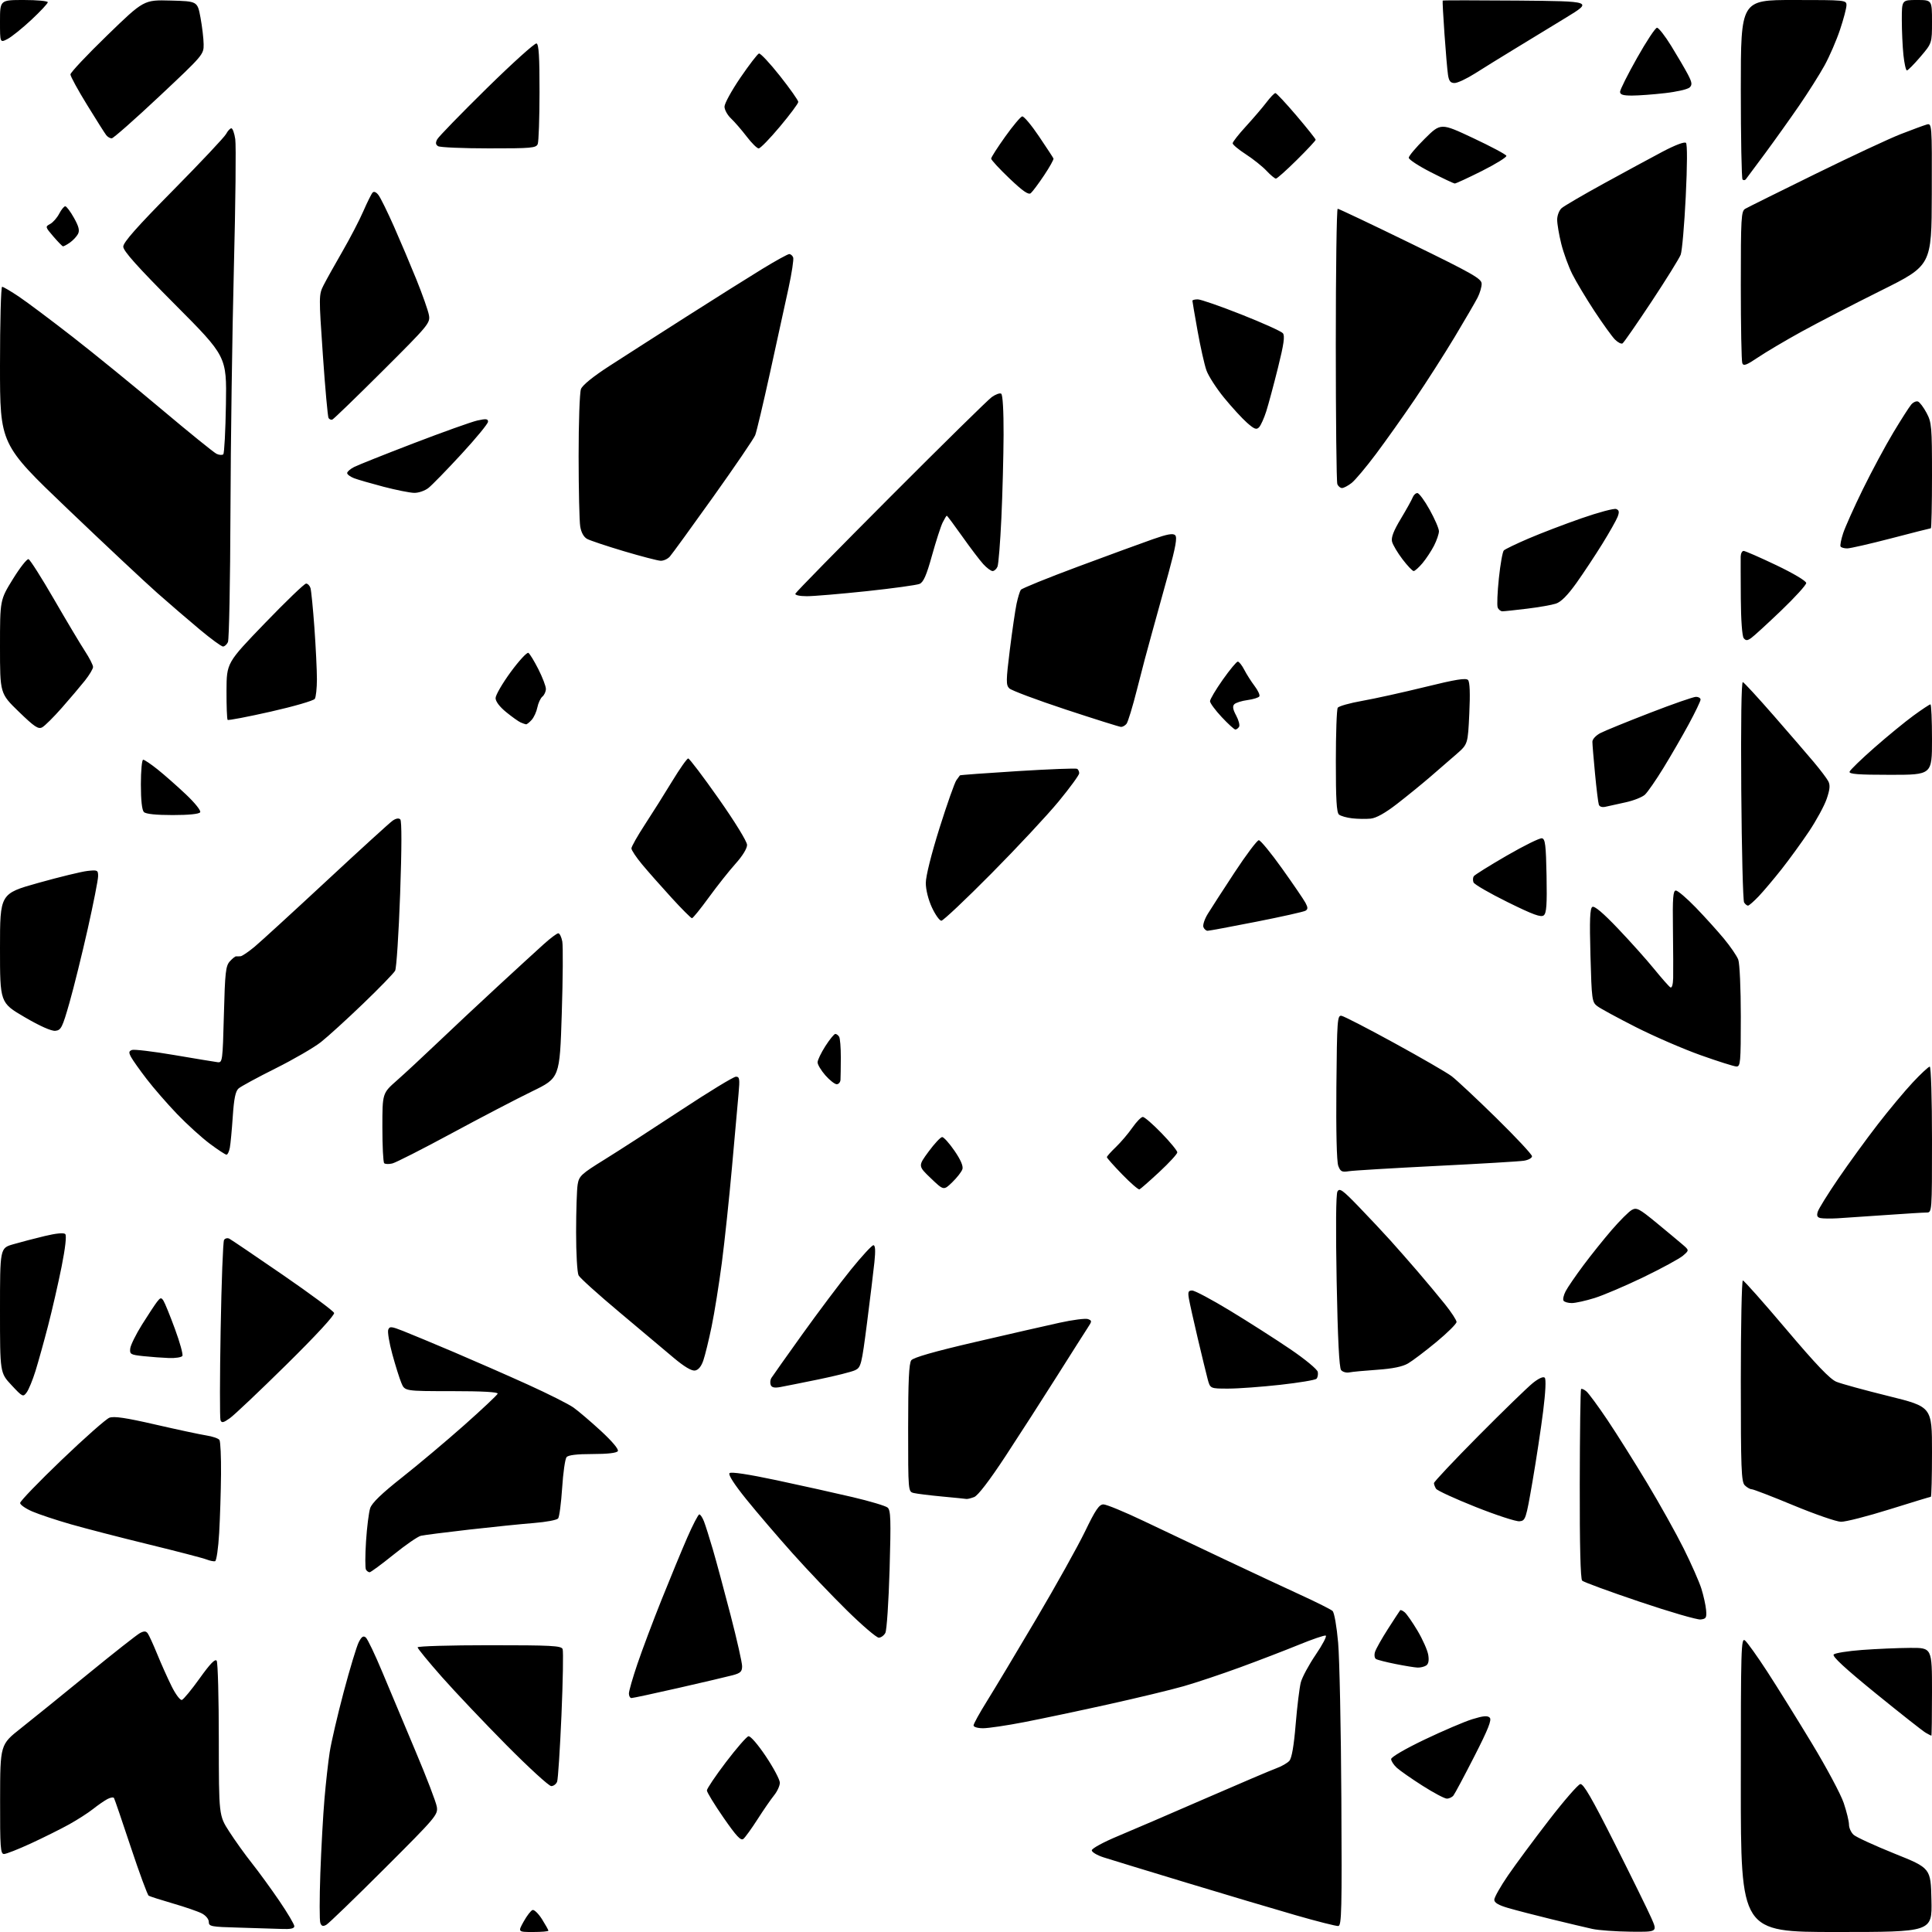 <?xml version="1.0" encoding="UTF-8" standalone="no"?>
<svg 
  version="1.1" 
  xmlns="http://www.w3.org/2000/svg" 
  xmlns:xlink="http://www.w3.org/1999/xlink" 
  xmlns:svg="http://www.w3.org/2000/svg"
  xmlns:rdf="http://www.w3.org/1999/02/22-rdf-syntax-ns#"
  xmlns:cc="http://creativecommons.org/ns#"
  xmlns:dc="http://purl.org/dc/elements/1.1/"
  viewBox="0 0 768 768"
  width="768"
  height="768"
>
<style>svg {background-color: white; }</style>"
<path stroke="none" fill="black" fill-rule="evenodd" d="M211.93,768.00C205.85,768.00 205.85,768.00 208.18,763.82C209.45,761.53 211.04,759.47 211.70,759.26C212.35,759.04 214.04,760.69 215.45,762.91C216.85,765.14 218.00,767.19 218.00,767.48C218.00,767.77 215.27,768.00 211.93,768.00zM648.19,767.88C642.31,767.81 635.48,767.32 633.00,766.78C630.52,766.23 623.24,764.51 616.81,762.94C610.38,761.37 602.62,759.36 599.56,758.47C595.67,757.34 594.00,756.35 594.00,755.18C593.99,754.26 596.46,749.90 599.47,745.50C602.49,741.10 609.82,731.20 615.76,723.51C621.70,715.81 627.29,709.38 628.19,709.20C629.42,708.96 632.79,714.78 641.89,732.86C648.53,746.05 655.07,759.35 656.42,762.42C658.89,768.00 658.89,768.00 648.19,767.88zM730.03,768.00C692.00,768.00 692.00,768.00 692.00,709.38C692.00,654.60 692.11,650.85 693.68,652.13C694.60,652.88 698.58,658.45 702.51,664.50C706.44,670.55 714.42,683.38 720.24,693.00C726.06,702.62 731.77,713.30 732.91,716.72C734.06,720.14 735.00,724.01 735.00,725.31C735.00,726.62 735.83,728.45 736.85,729.37C737.87,730.29 745.19,733.65 753.10,736.84C767.50,742.62 767.50,742.62 767.78,755.31C768.06,768.00 768.06,768.00 730.03,768.00zM111.75,766.78C108.86,766.67 101.21,766.43 94.75,766.25C83.89,765.96 83.00,765.79 83.00,763.99C83.00,762.88 81.81,761.44 80.22,760.61C78.69,759.82 73.52,758.04 68.72,756.65C63.93,755.26 59.60,753.87 59.11,753.57C58.62,753.27 55.42,744.58 51.99,734.26C48.57,723.94 45.56,715.16 45.32,714.75C45.08,714.33 43.89,714.52 42.69,715.16C41.49,715.80 38.92,717.57 37.00,719.10C35.08,720.63 30.80,723.37 27.50,725.21C24.20,727.04 17.37,730.44 12.33,732.77C7.28,735.10 2.45,737.00 1.58,737.00C0.19,737.00 0.00,734.42 0.04,715.25C0.08,693.50 0.08,693.50 8.29,687.02C12.81,683.45 24.82,673.73 35.00,665.41C45.17,657.10 54.47,649.79 55.64,649.17C57.27,648.31 58.01,648.34 58.71,649.27C59.21,649.95 60.91,653.65 62.48,657.50C64.05,661.35 66.63,667.12 68.22,670.32C69.80,673.52 71.64,675.96 72.30,675.75C72.96,675.54 76.16,671.66 79.40,667.13C83.58,661.29 85.55,659.27 86.14,660.19C86.60,660.91 86.98,675.04 86.98,691.59C87.00,721.69 87.00,721.69 91.13,728.09C93.40,731.62 97.44,737.26 100.11,740.62C102.79,743.99 107.68,750.71 110.99,755.56C114.29,760.41 117.00,764.97 117.00,765.69C117.00,766.63 115.53,766.94 111.75,766.78zM129.71,765.14C128.41,765.87 127.82,765.69 127.34,764.43C126.98,763.51 126.99,754.60 127.34,744.63C127.70,734.66 128.44,721.33 128.99,715.00C129.53,708.67 130.46,700.35 131.06,696.50C131.65,692.65 134.15,681.89 136.62,672.59C139.09,663.29 141.79,654.37 142.62,652.77C143.76,650.56 144.44,650.12 145.41,650.93C146.12,651.52 149.09,657.74 152.01,664.75C154.93,671.76 160.87,685.92 165.21,696.21C169.56,706.50 173.35,716.40 173.64,718.21C174.16,721.37 173.36,722.31 152.80,742.84C141.05,754.58 130.66,764.61 129.71,765.14zM532.00,765.62C531.17,765.70 523.52,763.77 515.00,761.31C506.48,758.86 486.90,753.03 471.50,748.36C456.10,743.69 441.36,739.19 438.75,738.35C436.14,737.52 434.00,736.25 434.00,735.53C434.00,734.81 438.61,732.29 444.25,729.94C449.89,727.59 465.58,720.84 479.12,714.94C492.66,709.05 505.39,703.63 507.41,702.90C509.43,702.17 511.73,700.85 512.53,699.97C513.49,698.90 514.34,694.04 515.05,685.43C515.64,678.32 516.56,670.83 517.09,668.78C517.62,666.74 520.29,661.79 523.01,657.78C525.74,653.78 527.53,650.35 527.00,650.17C526.46,649.99 521.63,651.64 516.26,653.84C510.89,656.03 500.43,660.06 493.00,662.78C485.57,665.50 475.45,668.89 470.50,670.30C465.55,671.72 452.05,674.97 440.50,677.53C428.95,680.09 413.89,683.27 407.04,684.59C400.19,685.92 392.88,687.00 390.79,687.00C388.66,687.00 387.00,686.51 387.00,685.88C387.00,685.27 389.42,680.88 392.39,676.13C395.35,671.38 404.16,656.70 411.95,643.50C419.75,630.30 428.46,614.67 431.32,608.77C435.47,600.17 436.92,598.04 438.62,598.02C439.79,598.01 446.99,600.98 454.62,604.62C462.25,608.26 476.82,615.17 487.00,619.98C497.18,624.79 510.68,631.10 517.00,634.00C523.33,636.90 529.05,639.77 529.71,640.38C530.40,641.01 531.36,646.53 531.93,653.00C532.48,659.33 533.06,687.22 533.21,714.98C533.46,759.26 533.32,765.48 532.00,765.62zM295.52,730.98C294.49,731.83 292.76,729.98 287.60,722.54C283.97,717.29 281.00,712.43 281.00,711.73C281.00,711.02 284.41,705.96 288.58,700.47C292.75,694.99 296.77,690.36 297.52,690.19C298.30,690.01 301.27,693.44 304.44,698.18C307.50,702.75 310.00,707.46 310.00,708.66C310.00,709.86 308.97,712.12 307.71,713.67C306.45,715.23 303.49,719.51 301.13,723.20C298.77,726.88 296.24,730.38 295.52,730.98zM575.13,714.98C574.23,714.97 569.90,712.67 565.50,709.87C561.10,707.07 556.49,703.85 555.25,702.72C554.01,701.58 553.00,700.02 553.00,699.26C553.00,698.46 558.62,695.18 566.25,691.53C573.54,688.05 582.09,684.39 585.26,683.41C589.63,682.06 591.31,681.91 592.19,682.79C593.06,683.66 591.58,687.40 586.05,698.22C582.04,706.07 578.31,713.06 577.76,713.75C577.21,714.44 576.02,714.99 575.13,714.98zM219.13,710.00C218.22,710.00 210.23,702.69 201.37,693.75C192.52,684.81 180.93,672.59 175.63,666.59C170.34,660.59 166.00,655.31 166.00,654.84C166.00,654.38 178.84,654.00 194.53,654.00C219.28,654.00 223.14,654.20 223.65,655.54C223.98,656.38 223.77,668.20 223.19,681.79C222.60,695.38 221.83,707.29 221.46,708.25C221.09,709.21 220.04,710.00 219.13,710.00zM767.75,689.97C767.61,689.95 766.60,689.43 765.50,688.80C764.40,688.18 755.49,681.15 745.69,673.19C733.46,663.24 728.21,658.39 728.92,657.68C729.49,657.11 734.57,656.30 740.22,655.88C745.88,655.46 754.44,655.09 759.25,655.06C768.00,655.00 768.00,655.00 768.00,672.50C768.00,682.12 767.89,689.99 767.75,689.97zM251.03,675.00C250.46,675.00 250.00,674.19 250.00,673.20C250.00,672.20 251.52,666.92 253.38,661.45C255.23,655.98 259.54,644.52 262.95,636.00C266.36,627.48 270.96,616.34 273.18,611.25C275.40,606.16 277.56,602.00 277.99,602.00C278.41,602.00 279.24,603.24 279.83,604.75C280.42,606.26 282.02,611.33 283.39,616.00C284.75,620.67 287.93,632.43 290.44,642.13C292.95,651.82 295.00,660.92 295.00,662.34C295.00,664.48 294.36,665.10 291.25,665.93C289.19,666.48 279.53,668.75 269.78,670.97C260.04,673.19 251.60,675.00 251.03,675.00zM563.50,662.89C562.40,662.85 558.47,662.21 554.76,661.47C551.05,660.73 547.55,659.84 546.97,659.48C546.39,659.12 546.22,657.86 546.59,656.67C546.96,655.47 549.28,651.35 551.75,647.50C554.22,643.65 556.40,640.32 556.59,640.11C556.79,639.89 557.60,640.25 558.39,640.91C559.18,641.56 561.49,644.89 563.52,648.29C565.54,651.70 567.45,656.00 567.75,657.84C568.12,660.11 567.84,661.49 566.90,662.08C566.13,662.57 564.60,662.93 563.50,662.89zM349.32,651.00C348.43,651.00 342.77,646.16 336.75,640.25C330.73,634.34 320.97,624.10 315.08,617.50C309.18,610.90 300.91,601.24 296.70,596.03C291.84,590.01 289.40,586.20 290.00,585.60C290.61,584.99 297.45,586.03 308.73,588.42C318.50,590.50 332.09,593.52 338.93,595.13C345.77,596.74 352.02,598.60 352.83,599.28C354.08,600.32 354.20,603.95 353.63,623.86C353.25,636.71 352.50,648.07 351.94,649.11C351.38,650.15 350.20,651.00 349.32,651.00zM676.00,643.77C674.62,643.92 663.70,640.74 651.73,636.70C639.76,632.66 629.50,628.90 628.93,628.33C628.27,627.67 627.93,614.25 627.98,589.97C628.01,569.43 628.25,552.42 628.50,552.17C628.75,551.92 629.70,552.33 630.61,553.09C631.52,553.85 635.29,558.98 638.99,564.48C642.68,569.99 649.80,581.30 654.80,589.61C659.80,597.92 666.33,609.62 669.31,615.61C672.30,621.60 675.45,628.75 676.32,631.50C677.18,634.25 678.03,638.08 678.20,640.00C678.46,643.09 678.21,643.53 676.00,643.77zM146.93,625.00C146.49,625.00 145.83,624.54 145.48,623.97C145.13,623.40 145.14,618.34 145.50,612.72C145.86,607.10 146.61,601.15 147.16,599.50C147.85,597.43 151.77,593.65 159.83,587.29C166.25,582.22 177.35,572.89 184.50,566.55C191.64,560.21 197.64,554.57 197.83,554.01C198.05,553.35 191.66,553.00 179.53,553.00C160.90,553.00 160.90,553.00 159.55,549.75C158.80,547.96 157.19,542.82 155.96,538.33C154.73,533.83 154.00,529.44 154.33,528.58C154.87,527.18 155.53,527.24 160.22,529.08C163.12,530.22 172.25,534.02 180.50,537.52C188.75,541.03 202.00,546.84 209.95,550.45C217.90,554.06 226.00,558.13 227.95,559.51C229.90,560.89 234.83,565.10 238.91,568.85C243.39,572.99 246.03,576.14 245.60,576.84C245.14,577.58 241.54,578.00 235.56,578.00C229.32,578.00 225.90,578.41 225.21,579.25C224.63,579.94 223.85,585.45 223.46,591.50C223.06,597.55 222.35,603.00 221.86,603.61C221.38,604.23 217.05,605.04 212.24,605.42C207.43,605.80 195.85,606.98 186.50,608.04C177.15,609.11 168.51,610.21 167.29,610.50C166.08,610.78 161.19,614.16 156.42,618.01C151.65,621.85 147.38,625.00 146.93,625.00zM85.50,620.60C84.95,620.75 83.42,620.43 82.09,619.91C80.77,619.38 70.42,616.69 59.09,613.92C47.77,611.16 33.82,607.55 28.10,605.91C22.37,604.27 15.51,601.98 12.85,600.84C10.18,599.69 8.00,598.17 8.00,597.46C8.00,596.74 15.43,589.04 24.52,580.33C33.61,571.62 42.14,564.08 43.48,563.57C45.29,562.88 50.02,563.58 61.71,566.27C70.40,568.27 79.53,570.22 82.00,570.61C84.47,570.99 86.83,571.80 87.23,572.40C87.64,573.01 87.92,579.12 87.86,586.00C87.80,592.88 87.47,603.41 87.12,609.42C86.78,615.43 86.05,620.46 85.50,620.60zM604.00,604.73C602.62,604.86 594.79,602.30 586.59,599.04C578.40,595.78 571.32,592.53 570.86,591.81C570.40,591.09 570.02,590.08 570.02,589.56C570.01,589.05 577.99,580.57 587.75,570.73C597.51,560.89 607.22,551.47 609.31,549.79C611.66,547.90 613.49,547.09 614.06,547.66C614.63,548.23 614.38,553.38 613.42,561.04C612.56,567.89 610.65,580.48 609.18,589.00C606.59,604.00 606.42,604.51 604.00,604.73zM731.81,604.93C729.99,604.89 721.53,601.96 713.01,598.43C704.49,594.89 696.99,592.00 696.33,592.00C695.68,592.00 694.44,591.29 693.57,590.43C692.20,589.05 692.00,583.89 692.00,548.93C692.00,526.97 692.37,509.00 692.81,509.00C693.26,509.00 701.02,517.74 710.06,528.43C721.95,542.48 727.47,548.25 730.00,549.28C731.92,550.07 741.26,552.63 750.75,554.97C768.00,559.24 768.00,559.24 768.00,577.12C768.00,586.95 767.79,595.00 767.54,595.00C767.29,595.00 759.89,597.25 751.10,600.00C742.31,602.75 733.63,604.97 731.81,604.93zM384.18,595.86C383.81,595.79 379.45,595.35 374.50,594.89C369.55,594.42 364.49,593.80 363.25,593.50C361.00,592.96 361.00,592.96 361.00,567.67C361.00,548.99 361.33,541.95 362.25,540.73C363.09,539.63 371.42,537.24 387.50,533.51C400.70,530.44 415.84,526.98 421.14,525.82C426.44,524.65 431.55,524.00 432.50,524.36C434.11,524.98 434.11,525.19 432.41,527.76C431.42,529.27 425.92,537.92 420.19,547.00C414.46,556.08 405.24,570.41 399.70,578.85C393.31,588.57 388.75,594.52 387.25,595.10C385.94,595.59 384.56,595.94 384.18,595.86zM91.35,563.77C88.78,565.59 88.11,565.73 87.65,564.54C87.35,563.74 87.37,547.56 87.71,528.59C88.04,509.62 88.65,493.57 89.06,492.91C89.47,492.25 90.41,492.02 91.15,492.39C91.89,492.77 101.46,499.25 112.42,506.79C123.37,514.33 132.55,521.13 132.81,521.91C133.09,522.77 125.68,530.80 113.89,542.43C103.22,552.95 93.08,562.55 91.35,563.77zM10.60,553.51C9.19,555.43 8.98,555.34 4.57,550.61C0.00,545.72 0.00,545.72 -0.00,520.93C-0.00,496.14 -0.00,496.14 5.25,494.62C8.14,493.78 13.76,492.31 17.76,491.35C22.30,490.26 25.36,489.96 25.94,490.56C26.52,491.14 25.97,496.07 24.49,503.50C23.17,510.10 20.75,520.67 19.11,527.00C17.47,533.33 15.21,541.43 14.10,545.01C12.98,548.60 11.41,552.42 10.60,553.51zM310.21,551.37C307.86,551.80 306.77,551.56 306.37,550.53C306.07,549.74 306.18,548.51 306.61,547.80C307.05,547.08 312.56,539.30 318.86,530.50C325.17,521.70 333.87,510.11 338.21,504.75C342.55,499.39 346.59,495.00 347.19,495.00C347.95,495.00 348.07,497.10 347.59,501.75C347.20,505.46 345.87,516.38 344.64,526.00C342.51,542.54 342.25,543.56 339.94,544.67C338.60,545.32 332.10,546.95 325.50,548.31C318.90,549.66 312.02,551.04 310.21,551.37zM488.29,551.99C481.08,552.00 481.08,552.00 480.07,548.25C479.52,546.19 477.75,538.88 476.12,532.00C474.50,525.12 472.92,518.04 472.61,516.25C472.15,513.55 472.36,513.00 473.90,513.00C474.92,513.00 481.71,516.61 488.98,521.03C496.26,525.44 507.00,532.31 512.85,536.28C518.77,540.29 523.64,544.32 523.84,545.36C524.03,546.38 523.79,547.61 523.31,548.09C522.82,548.58 516.37,549.65 508.96,550.48C501.56,551.30 492.25,551.99 488.29,551.99zM536.36,545.55C535.19,545.79 533.72,545.37 533.11,544.63C532.35,543.72 531.77,532.08 531.34,509.32C530.94,488.13 531.06,474.71 531.66,473.64C532.49,472.16 533.69,473.01 540.15,479.71C544.28,483.99 549.90,489.98 552.62,493.00C555.35,496.02 560.29,501.65 563.60,505.50C566.91,509.35 571.73,515.13 574.31,518.34C576.89,521.55 579.00,524.78 579.00,525.50C579.00,526.23 575.39,529.81 570.98,533.46C566.57,537.11 561.51,540.94 559.73,541.98C557.54,543.27 553.61,544.07 547.50,544.50C542.55,544.84 537.54,545.31 536.36,545.55zM276.24,544.81C274.90,545.01 271.92,543.22 267.83,539.78C264.35,536.84 254.64,528.68 246.25,521.64C237.86,514.61 230.54,508.02 230.00,506.99C229.45,505.97 229.00,498.24 229.01,489.82C229.02,481.39 229.29,472.85 229.63,470.84C230.18,467.47 231.05,466.67 240.37,460.90C245.94,457.45 259.58,448.63 270.69,441.31C281.79,433.99 291.62,428.00 292.54,428.00C293.99,428.00 294.12,428.87 293.59,434.75C293.25,438.46 292.07,451.62 290.97,464.00C289.87,476.38 288.05,493.48 286.94,502.00C285.82,510.52 284.00,521.91 282.88,527.31C281.77,532.70 280.28,538.78 279.58,540.81C278.74,543.24 277.60,544.61 276.24,544.81zM67.19,539.84C64.61,539.75 60.02,539.41 57.00,539.09C51.88,538.54 51.52,538.33 51.77,536.04C51.93,534.69 54.03,530.42 56.46,526.54C58.89,522.67 61.57,518.60 62.42,517.50C63.75,515.77 64.10,515.71 64.95,517.00C65.50,517.83 67.56,522.89 69.53,528.25C71.51,533.61 72.84,538.44 72.50,539.00C72.16,539.55 69.77,539.93 67.19,539.84zM624.81,517.99C623.33,517.99 621.85,517.56 621.52,517.03C621.19,516.50 621.57,514.81 622.37,513.28C623.17,511.75 626.33,507.13 629.40,503.02C632.46,498.91 637.57,492.54 640.74,488.87C643.91,485.20 647.47,481.65 648.65,480.98C650.58,479.89 651.58,480.42 658.53,486.13C662.79,489.64 667.44,493.51 668.88,494.75C671.50,497.01 671.50,497.01 669.00,499.16C667.62,500.34 660.62,504.15 653.44,507.63C646.25,511.10 637.47,514.85 633.94,515.96C630.40,517.07 626.29,517.98 624.81,517.99zM730.50,484.29C727.75,484.45 724.69,484.41 723.71,484.21C722.38,483.93 722.09,483.28 722.59,481.67C722.95,480.48 726.64,474.55 730.77,468.50C734.90,462.45 741.92,452.80 746.36,447.06C750.80,441.31 757.09,433.77 760.33,430.31C763.57,426.84 766.63,424.00 767.11,424.00C767.61,424.00 768.00,436.84 768.00,453.00C768.00,482.00 768.00,482.00 765.81,482.00C764.60,482.00 757.29,482.45 749.56,483.00C741.83,483.55 733.25,484.13 730.50,484.29zM378.56,469.94C375.13,473.27 375.13,473.27 370.03,468.38C364.92,463.50 364.92,463.50 369.15,457.75C371.48,454.59 373.90,452.00 374.53,452.00C375.15,452.00 377.36,454.45 379.42,457.45C381.86,460.99 382.96,463.54 382.58,464.76C382.25,465.78 380.44,468.12 378.56,469.94zM452.95,472.80C452.52,472.97 449.44,470.29 446.09,466.85C442.74,463.40 440.00,460.32 440.00,459.99C440.00,459.66 441.62,457.84 443.60,455.95C445.57,454.05 448.52,450.59 450.14,448.25C451.77,445.91 453.64,444.00 454.30,444.00C454.96,444.01 458.31,446.91 461.75,450.47C465.19,454.02 468.00,457.45 468.00,458.08C468.00,458.71 464.79,462.21 460.86,465.86C456.93,469.51 453.37,472.64 452.95,472.80zM536.24,465.57C533.42,466.02 532.85,465.74 531.98,463.44C531.36,461.82 531.07,449.65 531.23,432.15C531.48,405.29 531.61,403.52 533.28,403.80C534.27,403.97 543.72,408.84 554.28,414.63C564.85,420.42 575.08,426.33 577.00,427.77C578.92,429.21 586.91,436.68 594.75,444.37C602.59,452.06 609.00,458.93 609.00,459.63C609.00,460.33 607.54,461.14 605.75,461.41C603.96,461.69 588.33,462.62 571.00,463.48C553.67,464.35 538.03,465.29 536.24,465.57zM155.97,462.49C154.58,462.83 153.12,462.78 152.72,462.39C152.32,461.99 152.00,455.57 152.00,448.12C152.00,434.58 152.00,434.58 157.72,429.54C160.87,426.77 168.18,419.98 173.97,414.46C179.76,408.94 190.57,398.81 198.00,391.96C205.43,385.10 213.63,377.58 216.23,375.25C218.83,372.91 221.39,371.00 221.93,371.00C222.47,371.00 223.18,372.46 223.52,374.25C223.85,376.04 223.76,388.98 223.31,403.00C222.50,428.50 222.50,428.50 211.50,433.84C205.45,436.78 191.05,444.29 179.50,450.53C167.95,456.77 157.36,462.15 155.97,462.49zM90.03,459.00C89.58,459.00 86.58,457.03 83.36,454.62C80.14,452.21 74.31,446.92 70.42,442.87C66.52,438.81 61.08,432.56 58.32,428.96C55.55,425.36 52.76,421.42 52.10,420.19C51.13,418.37 51.19,417.87 52.45,417.38C53.29,417.06 60.85,417.96 69.24,419.39C77.63,420.82 85.40,422.10 86.50,422.24C88.42,422.49 88.52,421.78 89.00,403.35C89.44,386.49 89.72,383.96 91.37,382.14C92.40,381.01 93.52,380.11 93.87,380.16C94.22,380.20 95.02,380.18 95.66,380.12C96.29,380.05 98.77,378.37 101.16,376.39C103.54,374.40 116.39,362.64 129.71,350.26C143.02,337.88 154.87,327.08 156.04,326.26C157.39,325.31 158.52,325.12 159.12,325.72C159.73,326.33 159.71,337.12 159.06,355.38C158.49,371.16 157.60,384.88 157.07,385.87C156.54,386.86 150.82,392.76 144.35,398.97C137.89,405.19 130.34,412.06 127.58,414.24C124.82,416.42 116.70,421.13 109.53,424.71C102.36,428.29 95.75,431.88 94.84,432.68C93.61,433.77 93.01,436.66 92.53,443.83C92.17,449.15 91.65,454.74 91.36,456.25C91.08,457.76 90.48,459.00 90.03,459.00zM332.60,431.00C331.84,431.00 329.81,429.41 328.10,427.47C326.40,425.52 325.00,423.20 325.00,422.30C325.00,421.41 326.40,418.50 328.10,415.84C329.81,413.18 331.59,411.00 332.05,411.00C332.51,411.00 333.19,411.50 333.57,412.12C333.95,412.73 334.25,416.44 334.24,420.37C334.22,424.29 334.17,428.29 334.11,429.25C334.05,430.21 333.37,431.00 332.60,431.00zM690.25,423.95C689.29,423.92 682.88,421.89 676.00,419.44C669.12,416.99 657.58,411.99 650.35,408.33C643.12,404.66 636.20,400.91 634.97,399.98C632.84,398.37 632.72,397.48 632.23,379.79C631.84,365.59 632.02,361.11 632.98,360.51C633.81,360.00 637.25,362.90 643.17,369.12C648.09,374.28 654.56,381.51 657.55,385.19C660.54,388.86 663.44,392.15 663.99,392.49C664.60,392.87 665.04,391.43 665.11,388.81C665.17,386.44 665.13,377.64 665.02,369.25C664.85,356.90 665.07,354.00 666.18,354.00C666.94,354.00 670.49,357.04 674.09,360.75C677.68,364.46 682.72,370.04 685.29,373.14C687.86,376.24 690.42,379.98 690.98,381.45C691.55,382.94 692.00,392.97 692.00,404.07C692.00,422.40 691.86,424.00 690.25,423.95zM22.00,409.76C20.43,409.92 15.89,407.90 9.75,404.31C0.00,398.60 0.00,398.60 0.00,376.92C-0.00,355.24 -0.00,355.24 15.22,350.97C23.60,348.62 32.37,346.49 34.72,346.22C38.77,345.77 39.00,345.88 39.00,348.30C39.00,349.70 37.15,359.10 34.89,369.18C32.62,379.25 29.36,392.45 27.64,398.50C24.78,408.53 24.28,409.52 22.00,409.76zM480.04,370.00C479.44,370.00 478.68,369.34 478.37,368.53C478.06,367.71 478.84,365.35 480.11,363.28C481.38,361.20 486.19,353.76 490.80,346.75C495.41,339.74 499.73,334.00 500.40,334.00C501.07,334.00 505.23,339.06 509.64,345.25C514.06,351.44 518.24,357.57 518.94,358.88C519.94,360.76 519.95,361.41 518.97,362.02C518.29,362.44 509.50,364.41 499.44,366.39C489.38,368.38 480.65,370.00 480.04,370.00zM374.20,366.00C373.49,366.00 371.81,363.64 370.46,360.75C369.02,357.64 368.02,353.67 368.02,351.00C368.01,348.32 370.23,339.47 373.48,329.13C376.49,319.58 379.51,311.03 380.19,310.13C380.87,309.23 381.50,308.37 381.58,308.22C381.66,308.07 392.00,307.31 404.55,306.53C417.11,305.75 427.74,305.34 428.19,305.62C428.63,305.89 429.00,306.69 429.00,307.39C429.00,308.09 425.32,313.12 420.83,318.58C416.33,324.04 404.30,336.94 394.08,347.25C383.86,357.57 374.92,366.01 374.20,366.00zM275.07,365.00C274.69,365.00 271.03,361.34 266.94,356.86C262.85,352.39 257.59,346.43 255.25,343.62C252.91,340.81 251.00,337.94 251.00,337.25C251.00,336.55 253.42,332.27 256.38,327.74C259.34,323.21 264.23,315.45 267.23,310.50C270.24,305.55 273.10,301.50 273.57,301.50C274.05,301.50 279.50,308.70 285.69,317.50C292.12,326.65 296.95,334.51 296.97,335.85C296.99,337.27 295.17,340.24 292.40,343.32C289.87,346.14 285.09,352.17 281.78,356.72C278.47,361.27 275.46,365.00 275.07,365.00zM613.67,363.86C612.58,364.76 609.47,363.63 599.28,358.60C592.14,355.08 586.04,351.55 585.74,350.76C585.43,349.97 585.48,348.87 585.84,348.32C586.20,347.78 592.10,344.09 598.95,340.13C605.79,336.17 612.09,333.06 612.95,333.23C614.25,333.48 614.54,335.86 614.78,348.12C614.99,359.60 614.76,362.96 613.67,363.86zM694.86,360.00C694.45,360.00 693.75,359.44 693.31,358.75C692.86,358.06 692.36,337.99 692.18,314.14C691.99,287.19 692.22,270.92 692.81,271.14C693.33,271.34 698.87,277.36 705.13,284.53C711.38,291.70 718.57,300.02 721.09,303.03C723.62,306.04 726.17,309.42 726.76,310.53C727.58,312.07 727.42,313.79 726.15,317.53C725.22,320.27 722.05,326.10 719.11,330.50C716.16,334.90 711.26,341.65 708.22,345.50C705.18,349.35 701.10,354.19 699.15,356.25C697.19,358.31 695.26,360.00 694.86,360.00zM544.85,325.42C543.01,325.60 539.71,325.55 537.51,325.30C535.32,325.05 532.96,324.38 532.26,323.80C531.32,323.02 531.00,317.63 531.02,302.63C531.02,291.56 531.36,281.98 531.77,281.35C532.17,280.71 536.55,279.48 541.50,278.60C546.45,277.73 557.70,275.24 566.50,273.08C578.67,270.08 582.76,269.42 583.57,270.32C584.28,271.10 584.45,275.63 584.07,283.66C583.50,295.81 583.50,295.81 579.00,299.75C576.52,301.92 571.80,306.02 568.50,308.85C565.20,311.69 559.28,316.51 555.35,319.55C550.63,323.21 547.06,325.20 544.85,325.42zM68.64,324.00C62.01,324.00 57.98,323.58 57.20,322.80C56.43,322.03 56.00,318.09 56.00,311.80C56.00,306.41 56.41,302.00 56.91,302.00C57.41,302.00 60.00,303.74 62.66,305.87C65.32,307.99 70.37,312.45 73.88,315.76C77.51,319.19 79.96,322.26 79.57,322.89C79.14,323.59 75.06,324.00 68.64,324.00zM638.26,320.69C636.88,321.01 635.84,320.69 635.56,319.86C635.30,319.11 634.62,313.58 634.05,307.58C633.47,301.57 633.00,295.84 633.00,294.85C633.00,293.84 634.40,292.33 636.21,291.39C637.98,290.48 646.83,286.87 655.89,283.37C664.94,279.86 673.17,277.00 674.18,277.00C675.18,277.00 676.00,277.49 676.00,278.10C676.00,278.70 673.89,283.09 671.32,287.85C668.74,292.61 664.20,300.46 661.23,305.29C658.26,310.13 654.96,314.89 653.89,315.89C652.83,316.88 649.38,318.25 646.23,318.93C643.08,319.61 639.49,320.41 638.26,320.69zM751.42,308.00C738.60,308.00 734.93,307.72 735.24,306.75C735.47,306.06 739.89,301.78 745.08,297.22C750.26,292.67 757.26,286.93 760.63,284.47C764.00,282.01 767.03,280.00 767.38,280.00C767.72,280.00 768.00,286.30 768.00,294.00C768.00,308.00 768.00,308.00 751.42,308.00zM16.78,289.12C15.21,289.96 13.72,288.96 7.45,282.89C-0.00,275.66 -0.00,275.66 -0.00,257.08C-0.00,238.49 -0.00,238.49 5.12,230.20C7.93,225.64 10.73,222.08 11.34,222.28C11.96,222.49 16.52,229.66 21.48,238.24C26.44,246.81 31.96,256.06 33.75,258.80C35.54,261.54 37.00,264.39 36.99,265.14C36.98,265.89 35.52,268.33 33.74,270.57C31.96,272.81 27.84,277.67 24.58,281.37C21.32,285.08 17.81,288.56 16.78,289.12zM491.08,290.00C490.64,290.00 488.19,287.77 485.64,285.04C483.09,282.32 481.00,279.48 481.00,278.74C481.00,277.99 483.28,274.15 486.07,270.19C488.86,266.24 491.54,263.00 492.04,263.00C492.54,263.00 493.70,264.46 494.62,266.25C495.54,268.04 497.39,270.94 498.73,272.71C500.07,274.47 500.92,276.32 500.61,276.82C500.30,277.32 498.18,277.98 495.90,278.29C493.62,278.59 491.26,279.34 490.66,279.94C489.87,280.73 490.07,281.97 491.39,284.43C492.40,286.30 492.92,288.32 492.55,288.91C492.18,289.51 491.52,290.00 491.08,290.00zM445.63,288.96C445.01,288.94 435.09,285.82 423.60,282.03C412.10,278.23 402.02,274.45 401.20,273.63C399.87,272.30 399.90,270.58 401.42,258.32C402.37,250.72 403.58,242.47 404.10,240.00C404.63,237.53 405.39,235.04 405.78,234.47C406.18,233.90 416.40,229.75 428.50,225.25C440.60,220.75 453.99,215.84 458.26,214.35C464.06,212.31 466.31,211.91 467.16,212.76C468.01,213.61 467.35,217.38 464.53,227.70C462.46,235.29 459.50,246.00 457.95,251.50C456.39,257.00 453.71,267.12 451.99,273.99C450.26,280.86 448.38,287.04 447.80,287.74C447.23,288.43 446.25,288.98 445.63,288.96zM209.10,287.93C208.77,287.89 207.80,287.55 206.96,287.18C206.11,286.81 203.52,284.96 201.21,283.08C198.62,280.98 197.00,278.83 197.00,277.51C197.00,276.32 199.71,271.65 203.02,267.13C206.34,262.61 209.50,259.19 210.05,259.53C210.59,259.87 212.38,262.80 214.02,266.04C215.66,269.29 217.00,272.80 217.00,273.85C217.00,274.90 216.38,276.27 215.62,276.90C214.86,277.53 213.96,279.47 213.61,281.21C213.26,282.95 212.24,285.19 211.33,286.18C210.43,287.18 209.42,287.97 209.10,287.93zM107.65,282.88C98.48,284.95 90.76,286.43 90.49,286.16C90.22,285.89 90.02,280.68 90.04,274.58C90.09,263.50 90.09,263.50 105.29,247.73C113.66,239.05 121.03,231.96 121.68,231.98C122.33,231.99 123.11,232.79 123.42,233.75C123.72,234.71 124.42,241.80 124.98,249.50C125.53,257.20 125.98,266.43 125.98,270.00C125.97,273.57 125.60,277.09 125.14,277.80C124.69,278.52 116.81,280.81 107.65,282.88zM88.64,257.00C88.01,257.00 83.90,253.99 79.50,250.32C75.10,246.66 67.45,240.07 62.50,235.70C57.55,231.32 41.46,216.24 26.75,202.18C-0.00,176.61 -0.00,176.61 -0.00,145.30C-0.00,128.09 0.38,114.00 0.84,114.00C1.31,114.00 4.35,115.79 7.59,117.97C10.84,120.16 20.47,127.38 29.00,134.02C37.53,140.66 53.42,153.61 64.33,162.80C75.24,171.98 85.03,179.91 86.09,180.41C87.15,180.91 88.35,180.98 88.76,180.58C89.17,180.17 89.64,171.25 89.81,160.76C90.12,141.69 90.12,141.69 69.56,121.04C54.52,105.93 49.00,99.76 49.00,98.04C49.00,96.34 54.40,90.23 68.85,75.60C79.77,64.54 89.23,54.49 89.88,53.25C90.54,52.01 91.48,51.00 91.97,51.00C92.47,51.00 93.17,52.94 93.52,55.31C93.88,57.68 93.63,80.74 92.97,106.56C92.31,132.38 91.70,176.00 91.61,203.50C91.52,231.00 91.07,254.29 90.61,255.25C90.16,256.21 89.27,257.00 88.64,257.00zM696.13,253.62C694.58,254.71 694.01,254.72 693.16,253.69C692.53,252.93 692.06,246.51 692.00,237.96C691.95,230.00 691.92,222.49 691.95,221.25C691.98,220.01 692.50,219.00 693.12,219.00C693.73,219.00 699.58,221.56 706.12,224.68C712.96,227.95 718.00,230.96 718.00,231.76C718.00,232.54 713.51,237.47 708.02,242.73C702.53,247.98 697.18,252.89 696.13,253.62zM597.24,243.00C596.53,243.00 595.67,242.31 595.35,241.47C595.03,240.63 595.24,235.39 595.83,229.83C596.41,224.26 597.30,219.30 597.79,218.81C598.29,218.31 602.70,216.18 607.60,214.08C612.49,211.98 622.00,208.34 628.71,206.01C635.43,203.67 641.61,202.02 642.45,202.34C643.63,202.80 643.76,203.49 643.04,205.41C642.52,206.77 639.78,211.62 636.95,216.19C634.12,220.76 629.49,227.76 626.66,231.74C623.16,236.64 620.53,239.29 618.50,239.95C616.85,240.49 611.69,241.40 607.03,241.96C602.37,242.53 597.96,243.00 597.24,243.00zM320.77,237.00C317.91,237.00 315.97,236.58 316.17,236.00C316.35,235.44 333.38,218.08 354.00,197.41C374.63,176.73 392.73,158.93 394.24,157.85C395.75,156.76 397.44,156.15 397.99,156.50C398.60,156.87 398.97,163.28 398.94,172.81C398.90,181.44 398.51,196.38 398.06,206.00C397.61,215.62 396.92,224.29 396.52,225.25C396.12,226.21 395.24,227.00 394.58,227.00C393.92,227.00 392.25,225.76 390.87,224.25C389.49,222.74 385.73,217.79 382.52,213.25C379.31,208.71 376.54,205.00 376.36,205.00C376.19,205.00 375.45,206.24 374.70,207.75C373.96,209.26 372.06,215.16 370.47,220.86C368.29,228.71 367.09,231.44 365.55,232.10C364.42,232.58 355.00,233.88 344.60,234.99C334.21,236.09 323.49,237.00 320.77,237.00zM561.96,227.00C561.48,227.00 559.48,224.90 557.52,222.32C555.56,219.75 553.69,216.60 553.36,215.32C552.95,213.66 553.96,211.02 556.84,206.24C559.07,202.53 561.19,198.71 561.56,197.75C561.92,196.79 562.76,196.00 563.42,196.00C564.08,196.00 566.29,198.98 568.31,202.63C570.34,206.28 572.00,210.12 572.00,211.17C572.00,212.22 571.12,214.80 570.05,216.91C568.97,219.01 566.91,222.14 565.46,223.87C564.01,225.59 562.43,227.00 561.96,227.00zM262.60,222.91C261.44,222.87 254.88,221.15 248.00,219.11C241.12,217.06 234.55,214.86 233.39,214.23C232.06,213.50 231.04,211.68 230.65,209.29C230.30,207.20 230.02,194.62 230.01,181.32C230.00,168.01 230.42,156.02 230.94,154.66C231.52,153.12 235.75,149.69 242.19,145.52C247.86,141.85 261.73,132.97 273.00,125.78C284.27,118.60 297.81,110.08 303.09,106.86C308.36,103.64 313.15,101.00 313.73,101.00C314.31,101.00 315.02,101.60 315.30,102.34C315.58,103.08 314.74,108.59 313.44,114.59C312.13,120.59 308.84,135.62 306.13,148.00C303.41,160.38 300.75,171.62 300.20,173.00C299.65,174.38 292.15,185.40 283.52,197.50C274.89,209.60 267.12,220.29 266.26,221.25C265.40,222.21 263.75,222.96 262.60,222.91zM734.31,218.00C733.10,218.00 731.91,217.66 731.66,217.25C731.40,216.84 731.86,214.47 732.67,212.00C733.48,209.53 737.01,201.65 740.51,194.50C744.02,187.35 749.45,177.22 752.59,172.00C755.73,166.78 758.95,161.74 759.74,160.82C760.54,159.89 761.75,159.35 762.43,159.61C763.12,159.88 764.65,161.91 765.84,164.14C767.86,167.92 768.00,169.58 768.00,189.09C768.00,200.59 767.79,210.00 767.54,210.00C767.29,210.00 760.20,211.80 751.79,214.00C743.38,216.19 735.51,217.99 734.31,218.00zM164.62,195.92C162.90,195.88 157.45,194.79 152.50,193.50C147.55,192.20 142.26,190.68 140.75,190.10C139.24,189.52 138.00,188.60 138.00,188.05C138.00,187.50 139.24,186.42 140.75,185.65C142.26,184.87 152.95,180.61 164.50,176.18C176.05,171.75 187.41,167.69 189.75,167.16C193.20,166.39 194.00,166.48 194.00,167.63C194.00,168.41 189.24,174.20 183.43,180.50C177.62,186.81 171.71,192.87 170.30,193.98C168.89,195.09 166.33,195.97 164.62,195.92zM533.47,194.00C532.78,194.00 531.94,193.29 531.61,192.42C531.27,191.55 531.00,166.57 531.00,136.92C531.00,107.26 531.34,82.99 531.75,82.98C532.16,82.97 545.20,89.16 560.73,96.73C585.46,108.79 588.96,110.78 588.98,112.80C588.99,114.06 588.27,116.54 587.37,118.30C586.47,120.06 582.36,127.12 578.23,134.00C574.09,140.88 566.98,151.99 562.42,158.70C557.86,165.42 550.92,175.19 547.00,180.43C543.08,185.67 538.72,190.86 537.30,191.98C535.89,193.09 534.16,194.00 533.47,194.00zM500.51,169.83C499.48,170.93 498.64,170.63 495.73,168.07C493.79,166.37 489.69,161.89 486.61,158.13C483.53,154.37 480.36,149.45 479.56,147.18C478.77,144.92 477.19,137.90 476.06,131.58C474.93,125.26 474.00,119.85 474.00,119.55C474.00,119.25 474.96,119.00 476.13,119.00C477.29,119.00 485.13,121.72 493.54,125.05C501.95,128.38 509.34,131.71 509.96,132.46C510.82,133.49 510.35,136.82 508.02,146.16C506.33,152.95 504.23,160.75 503.36,163.50C502.48,166.25 501.20,169.10 500.51,169.83zM132.09,166.80C131.59,166.97 130.92,166.68 130.60,166.16C130.28,165.64 129.26,154.41 128.35,141.21C126.72,117.65 126.72,117.14 128.64,113.35C129.72,111.23 133.07,105.22 136.09,100.00C139.11,94.78 142.86,87.58 144.41,84.00C145.97,80.42 147.64,77.07 148.12,76.55C148.65,75.97 149.56,76.36 150.46,77.55C151.27,78.62 154.03,84.22 156.59,90.00C159.15,95.78 163.19,105.33 165.57,111.22C167.95,117.12 170.17,123.42 170.50,125.22C171.08,128.39 170.46,129.15 152.05,147.50C141.57,157.95 132.59,166.64 132.09,166.80zM698.84,142.07C694.24,145.17 693.06,145.61 692.59,144.37C692.26,143.52 692.00,129.60 692.00,113.43C692.00,86.47 692.15,83.93 693.75,83.00C694.71,82.44 707.20,76.24 721.50,69.22C735.80,62.19 751.10,55.05 755.50,53.34C759.90,51.63 764.51,49.92 765.75,49.55C768.00,48.87 768.00,48.87 767.92,77.18C767.84,105.50 767.84,105.50 747.74,115.50C736.69,121.00 722.43,128.37 716.07,131.87C709.71,135.38 701.95,139.97 698.84,142.07zM644.98,136.51C644.48,136.82 643.13,136.13 641.98,134.98C640.83,133.83 637.17,128.75 633.84,123.70C630.52,118.64 626.55,112.03 625.03,109.00C623.51,105.97 621.53,100.55 620.63,96.94C619.73,93.33 619.00,89.01 619.00,87.34C619.00,85.67 619.79,83.61 620.75,82.76C621.71,81.91 629.25,77.50 637.50,72.97C645.75,68.44 656.28,62.74 660.89,60.30C665.99,57.62 669.64,56.24 670.20,56.80C670.76,57.36 670.72,65.74 670.11,78.15C669.56,89.39 668.65,99.78 668.10,101.25C667.54,102.71 662.32,111.12 656.49,119.93C650.65,128.74 645.48,136.21 644.98,136.51zM25.03,97.92C24.74,97.87 23.01,96.10 21.19,93.98C17.97,90.23 17.94,90.10 19.93,89.04C21.06,88.43 22.67,86.60 23.52,84.97C24.36,83.34 25.45,82.00 25.94,82.00C26.43,82.00 27.99,84.07 29.40,86.60C31.35,90.08 31.73,91.64 30.98,93.05C30.43,94.06 28.99,95.60 27.77,96.45C26.55,97.30 25.32,97.96 25.03,97.92zM409.75,76.79C408.83,77.55 406.60,76.01 401.25,70.91C397.26,67.10 394.00,63.57 394.00,63.05C394.00,62.54 396.52,58.61 399.59,54.31C402.66,50.01 405.70,46.39 406.34,46.27C406.98,46.14 409.98,49.70 413.00,54.19C416.02,58.67 418.63,62.64 418.78,63.01C418.93,63.38 417.25,66.40 415.03,69.72C412.81,73.04 410.43,76.22 409.75,76.79zM578.27,72.95C577.85,72.92 573.56,70.89 568.75,68.44C563.94,65.99 560.00,63.41 560.00,62.71C560.00,62.01 562.86,58.61 566.36,55.14C572.72,48.84 572.72,48.84 585.60,54.89C592.69,58.22 598.63,61.39 598.81,61.93C598.99,62.47 594.61,65.18 589.09,67.96C583.56,70.73 578.69,72.98 578.27,72.95zM693.99,71.27C693.65,71.69 693.06,71.73 692.68,71.35C692.31,70.97 692.00,54.77 692.00,35.33C692.00,0.00 692.00,0.00 713.00,0.00C733.58,0.00 734.00,0.04 734.00,2.07C734.00,3.21 732.85,7.60 731.43,11.82C730.02,16.05 727.26,22.42 725.29,26.00C723.32,29.58 718.77,36.77 715.18,42.00C711.58,47.23 705.49,55.77 701.63,61.00C697.78,66.22 694.34,70.84 693.99,71.27zM507.20,71.00C506.75,71.00 505.05,69.59 503.44,67.87C501.82,66.15 498.14,63.21 495.25,61.34C492.36,59.47 490.00,57.50 490.00,56.96C490.00,56.42 492.37,53.40 495.27,50.24C498.16,47.08 501.82,42.81 503.39,40.75C504.95,38.69 506.57,37.00 506.99,37.00C507.40,37.00 511.17,41.04 515.37,45.97C519.57,50.91 523.00,55.22 523.00,55.56C523.00,55.89 519.63,59.51 515.51,63.58C511.39,67.66 507.65,71.00 507.20,71.00zM194.28,58.98C183.95,58.98 174.89,58.58 174.15,58.11C173.16,57.49 173.07,56.75 173.80,55.38C174.35,54.34 183.19,45.25 193.43,35.17C203.68,25.10 212.61,17.04 213.28,17.27C214.18,17.57 214.49,22.57 214.47,36.59C214.46,46.99 214.14,56.29 213.76,57.25C213.13,58.83 211.25,59.00 194.28,58.98zM301.59,59.00C300.94,59.00 298.78,56.86 296.79,54.25C294.79,51.64 292.00,48.41 290.58,47.08C289.16,45.74 288.00,43.63 288.00,42.39C288.00,41.14 290.85,35.96 294.32,30.87C297.80,25.78 301.12,21.46 301.69,21.27C302.26,21.08 306.01,25.09 310.03,30.17C314.05,35.26 317.33,39.91 317.33,40.52C317.33,41.12 314.06,45.52 310.05,50.30C306.04,55.09 302.24,59.00 301.59,59.00zM44.40,55.00C43.76,55.00 42.80,54.44 42.25,53.75C41.70,53.06 38.27,47.65 34.63,41.72C30.98,35.80 28.00,30.34 28.00,29.59C28.00,28.84 34.57,21.86 42.59,14.08C57.18,-0.07 57.18,-0.07 67.83,0.22C78.49,0.50 78.49,0.50 79.70,7.00C80.36,10.58 80.93,15.35 80.95,17.61C81.00,21.66 80.74,21.96 63.27,38.36C53.53,47.51 45.03,55.00 44.40,55.00zM648.75,37.99C645.19,38.00 644.00,37.62 644.00,36.50C644.00,35.67 647.04,29.61 650.75,23.03C654.46,16.44 658.03,11.04 658.68,11.03C659.33,11.01 661.87,14.26 664.33,18.25C666.79,22.24 669.75,27.29 670.90,29.47C672.61,32.73 672.75,33.68 671.69,34.74C670.97,35.46 666.59,36.48 661.94,37.01C657.30,37.55 651.36,37.99 648.75,37.99zM578.23,33.00C576.58,33.00 575.98,32.25 575.60,29.75C575.33,27.96 574.70,20.65 574.20,13.50C573.69,6.35 573.38,0.38 573.49,0.23C573.60,0.09 587.08,0.09 603.43,0.23C633.16,0.50 633.16,0.50 622.52,7.00C616.67,10.58 607.52,16.15 602.19,19.39C596.86,22.63 589.77,27.01 586.43,29.14C583.09,31.26 579.40,33.00 578.23,33.00zM758.02,28.00C757.62,28.00 757.00,25.23 756.64,21.85C756.29,18.47 756.00,12.17 756.00,7.85C756.00,0.00 756.00,0.00 762.00,0.00C768.00,0.00 768.00,0.00 768.00,8.59C768.00,17.18 768.00,17.18 763.38,22.59C760.84,25.57 758.43,28.00 758.02,28.00zM2.98,15.51C0.00,17.05 -0.00,17.05 -0.00,8.53C0.00,0.00 0.00,0.00 9.50,0.00C14.72,0.00 19.00,0.40 19.00,0.89C19.00,1.37 16.07,4.52 12.48,7.87C8.89,11.22 4.62,14.66 2.98,15.51z" />

</svg>